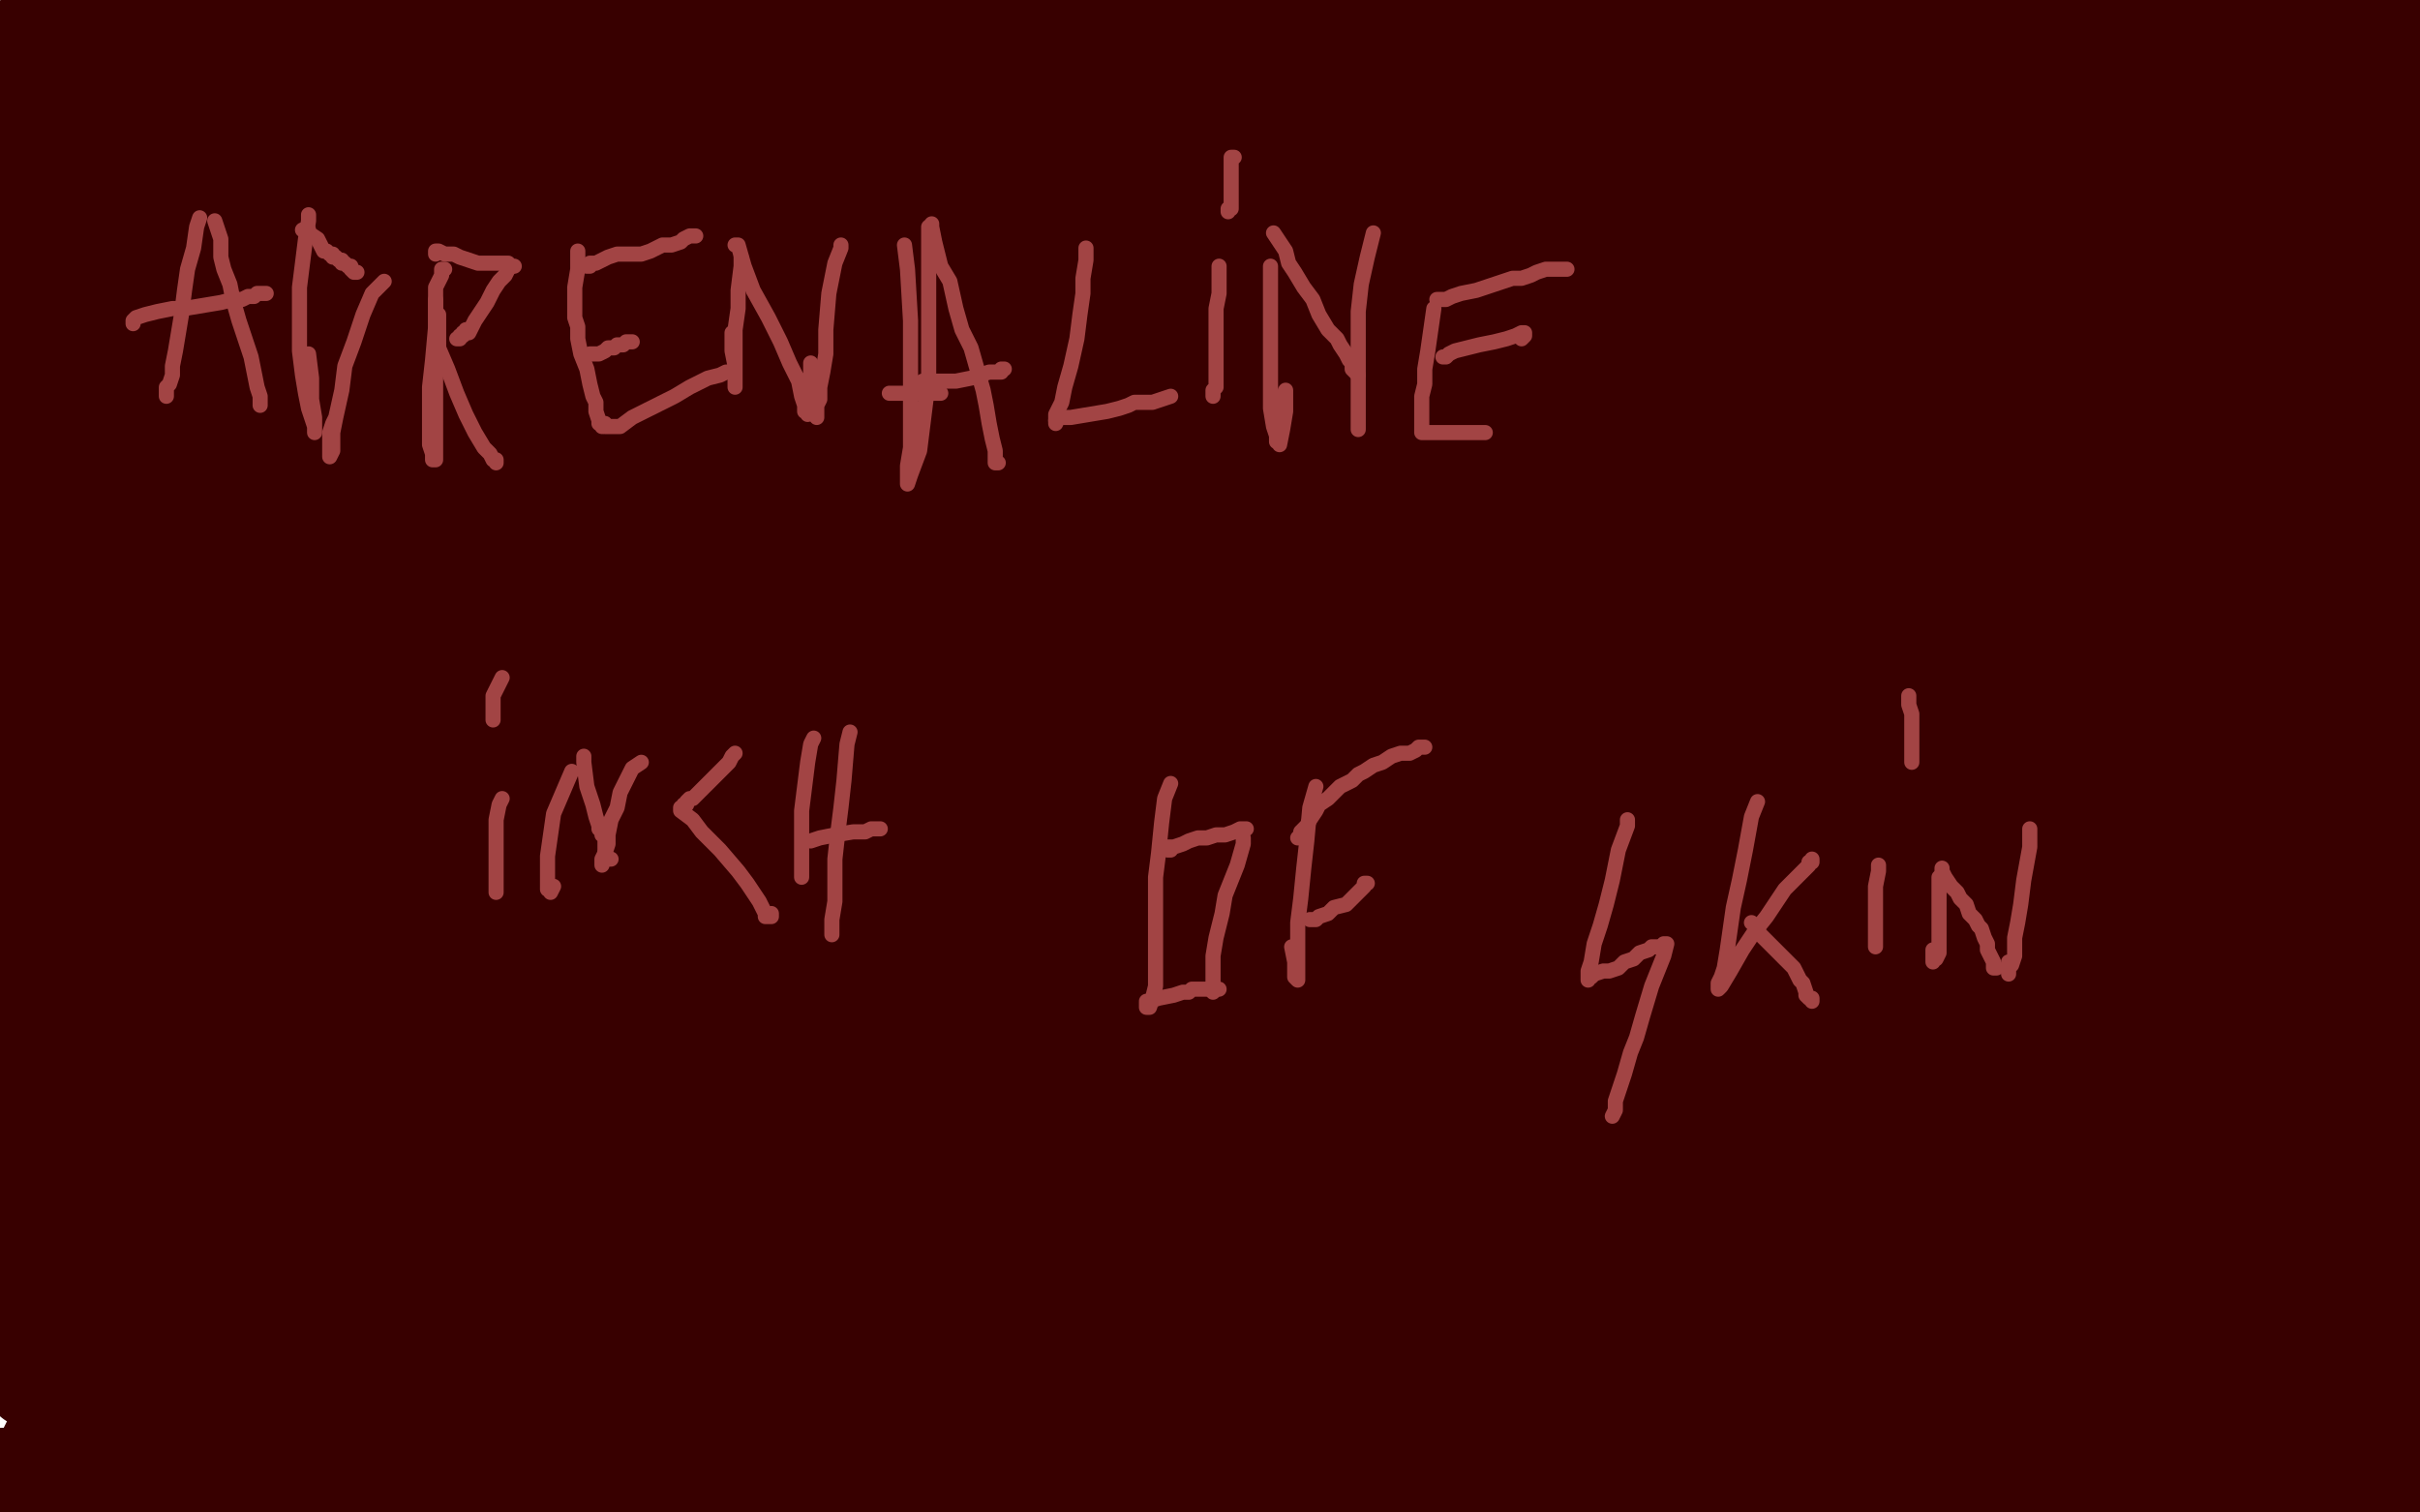 <?xml version="1.0" standalone="no"?>
<!DOCTYPE svg PUBLIC "-//W3C//DTD SVG 1.1//EN"
"http://www.w3.org/Graphics/SVG/1.1/DTD/svg11.dtd">

<svg width="800" height="500" version="1.1" xmlns="http://www.w3.org/2000/svg" xmlns:xlink="http://www.w3.org/1999/xlink" style="stroke-antialiasing: false"><desc>This SVG has been created on https://colorillo.com/</desc><rect x='0' y='0' width='800' height='500' style='fill: rgb(255,255,255); stroke-width:0' /><polyline points="689,484 720,486 720,486 750,486 750,486 772,486 772,486 785,487 785,487 793,488 793,488 796,489 796,489 797,489 797,489 797,490 797,491 799,492 634,442 609,444 617,444 647,444 701,443 764,441 721,446 632,446 555,442 501,440 465,438 453,437 452,436 453,436 461,435 488,433 537,431 595,434 665,434 735,433 774,499 444,498 315,477 209,459 136,439 101,432 96,430 99,428 122,425 183,430 273,441 382,462 485,462 593,468 697,463 794,466 799,497 423,489 279,465 151,451 67,451 15,447 2,446 1,446 3,446 31,447 88,447 170,451 268,462 383,483 487,496 51,461 111,463 167,475 222,483 273,494 76,492 12,484 27,454 79,450 125,450 175,455 225,463 263,474 280,479 282,480 282,481 271,484 244,488 195,492 148,491 99,489 42,489 1,487 2,489 49,494 27,477 81,477 133,481 188,486 231,496 54,490 12,450 83,444 165,449 268,456 377,474 487,488 590,497 671,497 739,499 744,499 663,497 562,491 445,468 326,440 225,426 154,418 120,413 114,413 121,413 147,419 204,425 276,431 355,442 440,453 529,455 611,459 676,461 725,461 751,466 759,468 759,469 754,471 721,477 642,486 539,482 421,459 302,427 199,413 124,396 95,391 92,390 99,387 123,386 186,387 269,402 360,420 450,429 544,429 628,431 698,431 747,433 784,438 794,441 791,443 768,448 703,450 595,450 459,433 306,397 156,366 36,357 85,348 204,361 330,387 464,408 591,415 679,428 736,432 760,437 761,437 752,438 706,440 608,439 480,422 335,389 196,354 72,328 87,312 201,321 324,337 444,355 565,355 655,354 722,354 754,360 761,362 754,363 705,371 602,376 470,376 320,343 178,313 56,303 80,296 183,301 300,319 423,338 547,345 655,345 734,347 770,350 778,352 777,353 757,355 684,362 570,356 426,337 281,304 141,273 29,259 57,241 168,243 292,252 417,266 544,266 647,261 723,262 751,263 753,263 746,260 694,243 595,230 463,223 314,213 156,185 31,164 90,155 339,169 463,169 566,174 642,178 680,180 683,180 673,180 620,174 523,170 387,160 244,144 108,132 61,143 171,145 304,154 442,164 572,173 681,184 775,202 721,202 607,188 479,174 332,155 193,129 78,106 8,94 11,90 77,82 177,77 298,57 414,65 544,67 657,69 728,76 766,83 769,84 758,85 711,84 600,75 459,63 307,44 156,50 26,44 8,42 105,42 214,51 326,41 429,53 515,73 558,80 561,84 550,88 494,90 385,82 248,80 86,75 19,74 148,100 286,119 430,138 574,157 704,166 795,177 726,159 586,133 431,102 257,75 102,47 25,5 137,21 262,30 405,30 534,30 658,60 735,73 771,86 772,94 743,104 653,111 515,105 342,95 172,81 108,90 366,161 495,191 619,221 708,250 756,279 760,287 744,291 676,290 554,283 417,286 268,278 108,268 89,241 230,251 365,258 509,279 659,310 779,354 737,446 599,449 426,435 260,406 102,370 14,314 125,311 262,311 398,324 529,343 633,370 718,402 756,426 759,436 746,453 685,489 150,485 34,450 12,382 106,382 229,395 356,409 487,432 605,453 696,475 749,483 763,486 762,488 741,495 540,498 382,479 232,445 81,395 37,319 167,329 305,331 430,340 546,349 653,372 740,396 784,416 788,422 774,425 717,425 619,415 483,396 333,365 182,334 49,309 15,262 111,278 223,294 334,301 443,321 543,344 626,363 687,391 708,405 708,410 690,421 632,431 538,431 407,420 269,401 128,361 11,340 49,286 166,300 301,302 423,312 539,321 638,334 724,354 775,368 783,371 779,371 738,365 642,347 532,333 396,307 251,281 113,231 7,185 72,101 181,92 295,102 420,112 542,121 645,130 741,143 742,213 644,219 518,218 381,187 250,173 132,145 49,128 12,121 10,120 13,119 42,113 108,109 202,110 306,126 433,156 550,177 668,202 773,227 760,299 646,299 504,299 341,285 173,271 43,257 34,250 132,263 266,282 401,289 526,307 643,316 745,341 780,418 685,420 549,405 399,374 254,326 124,283 35,261 60,224 154,225 282,239 412,238 536,246 655,251 757,269 742,283 630,269 486,248 320,221 156,178 16,133 107,99 230,118 361,146 487,169 611,211 721,234 792,308 703,313 573,313 418,292 255,268 114,249 7,229 90,201 204,214 343,228 486,235 611,249 716,274 796,289 787,321 700,330 570,324 419,314 261,295 125,279 21,261 15,236 107,236 213,247 344,263 485,277 610,289 727,309 774,393 635,367 481,329 325,283 188,250 85,216 19,184 21,143 86,125 182,107 286,91 402,91 515,120 633,150 730,170 749,277 644,277 373,271 157,230 102,214 94,209 99,207 123,204 197,200 292,193 408,197 536,206 672,232 668,329 517,317 378,294 268,268 195,251 175,243 175,241 184,237 225,227 307,214 403,201 519,198 628,206 753,216 780,203 648,170 529,125 424,98 362,79 334,59 333,56 338,55 361,49 412,35 489,27 567,27 660,35 755,39 757,60 648,48 547,30 465,22 409,14 397,13 403,13 432,16 495,26 565,39 653,59 744,74 745,108 633,92 524,76 420,67 346,59 301,49 291,48 294,48 319,48 382,54 477,58 577,67 684,87 788,106 697,121 558,97 408,78 273,36 160,6 226,0 341,21 460,35 591,54 717,72 724,84 590,58 440,32 412,5 537,14 660,35 772,56 796,62 676,37 536,6 502,5 640,26 774,50 749,50 610,19 466,5 717,4 427,4 558,28 699,47 752,98 620,70 494,70 364,67 264,61 202,46 178,40 176,40 182,38 211,33 279,37 374,43 483,57 600,64 731,85 786,276 649,279 538,273 464,267 422,261 412,257 412,255 420,247 448,232 498,214 558,191 631,168 704,146 768,134 745,254 645,321 556,385 488,445 439,495 493,487 542,448 602,405 670,353 746,295 672,280 550,395 525,436 521,452 523,458 534,459 561,454 608,432 657,400 717,357 787,311 752,214 666,273 583,346 527,409 493,465 484,493 554,498 602,474 651,439 708,395 763,353 799,248 753,260 702,271 661,282 624,293 598,304 586,310 579,316 579,319 586,320 612,320 666,319 731,317 798,307 789,292 703,291 621,285 560,274 521,269 511,269 516,267 544,256 607,248 686,246 781,250 738,396 673,413 616,436 576,443 559,444 556,444 563,443 590,435 642,420 693,406 745,404 796,404 752,406 704,398 663,396 627,395 601,390 588,383 584,377 586,371 599,364 631,355 674,348 729,340 792,338 786,355 691,359 606,366 525,368 462,363 413,363 399,363 396,364 397,364 410,366 455,374 511,386 577,394 647,394 713,396 782,409 726,426 645,426 550,419 458,388 367,370 301,359 255,346 234,337 228,333 232,332 248,332 294,344 350,356 407,370 466,388 514,414 548,430 558,439 558,445 543,450 491,450 413,433 318,422 217,413 124,400 32,373 53,388 110,413 168,433 225,450 271,465 307,480 328,492 334,496 333,496 320,495 278,487 220,481 142,462 61,438 11,418 73,434 127,450 181,466 226,472 252,477 260,478 250,475 214,472 144,460 66,438 31,399 80,414 123,426 156,436 168,441 172,443 172,444 165,444 140,441 89,431 32,412 39,389 83,394 120,398 143,402 152,405 152,406 151,407 133,411 95,413 39,406 38,391 70,398 86,402 92,403 91,403 78,403 40,393 36,344 79,351 109,351 128,352 139,356 141,356 140,356 132,357 115,358 88,360 49,359 6,348 21,352 59,362 88,367 105,369 118,372 123,373 124,373 123,373 114,372 99,367 74,359 50,345 25,327 5,310 0,243 2,228 3,205 3,184 3,161 3,153 10,116 20,83 30,58 34,47 36,45 37,45 32,61 16,113 3,406 20,379 38,352 50,330 58,315 62,306 63,304 64,304 64,305 58,317 32,365 10,457 25,411 36,367 46,325 49,294 52,271 52,259 52,256 40,280 11,353 68,470 83,426 98,388 105,350 110,319 112,307 113,304 99,317 74,350 41,387 4,423 1,440 32,397 65,348 85,301 100,260 114,224 129,185 135,153 141,134 142,125 142,123 140,126 129,150 104,210 77,274 47,332 17,385 5,406 30,366 51,321 68,285 85,243 104,204 119,172 129,147 134,130 137,122 139,119 139,118 139,119 137,127 128,157 102,205 75,246 52,276 28,300 0,322 2,314 22,297 40,275 53,249 67,227 79,206 89,188 93,177 96,171 96,170 95,170 87,171 69,182 34,200 18,183 51,175 61,173 67,173 69,173 69,174 68,176 62,180 49,187 31,191 2,195 18,141 46,129 80,111 112,95 133,83 142,74 145,66 142,62 133,59 114,57 73,55 18,51 35,0 28,13 13,32 10,47 37,30 64,9 38,8 5,34 6,18 17,2 15,18 10,37 4,53 2,93 6,93 9,94 11,94 12,94 13,94 11,94 5,93 9,76 26,77 46,79 63,80 77,81 92,81 104,80 114,75 120,70 122,63 122,54 118,45 112,41 106,38 98,37 88,36 79,35 70,34 62,34 57,35 54,36 53,37 54,37 61,39 76,41 99,44 123,49 151,50 179,52 199,53 213,54 225,54 232,55 234,55 235,55 228,54 216,53 199,50 176,46 153,43 131,39 119,37 111,33 107,33 105,32 105,31 107,29 112,27 123,26 136,26 155,26 176,26 204,27 229,28 244,29 253,30 258,31 257,31 249,31 231,31 190,31 149,29 113,27 85,25 67,23 58,22 56,22 56,21 57,21 64,21 80,22 119,24 165,24 214,23 263,23 293,24 321,24 334,25 338,26 335,24 319,20 297,19 264,17 217,18 176,18 135,17 99,12 75,8 63,8 60,8 63,8 75,9 104,13 154,17 213,16 282,9 334,8 383,8 415,15 431,20 437,21 437,22 433,22 418,17 380,8 325,2 271,2 203,5 143,5 74,7 134,23 205,29 283,31 354,33 416,35 467,47 512,55 541,60 553,61 555,61 554,61 544,59 518,53 475,42 424,26 368,20 320,20 267,25 237,27 222,27 218,27 218,26 221,25 233,23 258,18 301,10 343,5 397,6 447,11 476,16 489,20 494,20 490,20 472,17 443,12 392,0 172,2 185,4 210,7 243,8 289,8 332,8 376,10 427,24 468,35 501,45 525,51 539,56 547,59 550,60 550,61 549,62 548,62 548,63 549,63 556,63 570,63 590,63 617,63 647,63 683,61 716,59 750,60 780,62 775,76 733,71 691,66 667,62 649,58 638,53 634,50 634,47 638,45 647,42 663,42 691,42 726,42 767,42 765,47 723,32 717,28 717,26 719,24 727,21 746,18 776,17 795,14 771,8 757,3 753,0 797,12 753,9 716,2 791,30 733,29 710,26 695,25 688,24 688,22 693,21 701,19 714,16 733,14 756,11 784,9 794,44 764,50 732,57 706,61 688,64 679,65 676,66 681,63 692,60 713,58 736,56 767,51 798,48 798,128 752,150 738,158 730,162 727,165 729,165 736,161 747,155 764,143 779,132 798,117 798,155 789,183 784,204 781,222 778,235 777,244 777,250 779,252 781,252 785,247 789,240 794,231 799,222 798,191 791,204 784,213 780,222 777,228 776,231 776,232 779,227 782,217 783,208" style="fill: none; stroke: #380000; stroke-width: 30; stroke-linejoin: round; stroke-linecap: round; stroke-antialiasing: false; stroke-antialias: 0; opacity: 1.0"/>
<polyline points="785,193 786,177 787,159 790,141 793,123 797,107 799,99 799,106 795,133 795,166 795,193 795,220 793,243 792,260 791,272 790,281 789,291 787,297 786,298 785,298 785,292 786,284 787,277 789,269 792,259 796,248 799,239 796,281 790,306 784,335 777,367 772,396 768,412 767,426 767,437 771,446 773,449 775,450 778,450 781,448 785,443 789,437 792,431 795,422 797,415 798,410 799,404 799,401 799,398 798,396 796,395 795,395 794,397 793,399 793,401 793,402 793,404 794,404 795,404 797,402 799,398 798,356 796,359 795,361 794,361 794,362 795,360 797,357 799,353 799,351 798,349 796,352 792,359 789,370 786,382 785,392 785,397 785,403 786,405 787,405 788,405 790,405 793,403 796,399 793,372 785,368 776,364 768,362 760,362 755,362 752,362 749,363 748,364 747,365 747,366 746,367 745,368 745,369 745,370 745,371 744,371" style="fill: none; stroke: #380000; stroke-width: 30; stroke-linejoin: round; stroke-linecap: round; stroke-antialiasing: false; stroke-antialias: 0; opacity: 1.0"/>
<circle cx="744.5" cy="369.5" r="15" style="fill: #380000; stroke-antialiasing: false; stroke-antialias: 0; opacity: 1.0"/>
<polyline points="66,72 65,75 65,75 64,82 64,82 62,89 62,89 61,96 61,96 60,104 60,104 59,110 59,110 58,116 58,116 57,121 57,121 57,124 57,124 56,127 56,127 55,128 55,128 55,129 55,129 55,130 55,131 55,130" style="fill: none; stroke: #a24444; stroke-width: 5; stroke-linejoin: round; stroke-linecap: round; stroke-antialiasing: false; stroke-antialias: 0; opacity: 1.0"/>
<polyline points="71,73 72,76 72,76 73,79 73,79 73,85 73,85 74,89 74,89 76,94 76,94 77,99 77,99 79,106 79,106 81,112 81,112 83,118 83,118 84,123 84,123 85,128 85,128 86,131 86,131 86,133 86,133 86,134" style="fill: none; stroke: #a24444; stroke-width: 5; stroke-linejoin: round; stroke-linecap: round; stroke-antialiasing: false; stroke-antialias: 0; opacity: 1.0"/>
<polyline points="44,107 44,106 44,106 45,105 45,105 48,104 48,104 52,103 52,103 57,102 57,102 61,102 61,102 67,101 67,101 73,100 73,100 77,99 77,99 80,99 80,99 82,98 83,98 84,98 85,97 86,97 87,97 88,97" style="fill: none; stroke: #a24444; stroke-width: 5; stroke-linejoin: round; stroke-linecap: round; stroke-antialiasing: false; stroke-antialias: 0; opacity: 1.0"/>
<polyline points="102,71 102,73 102,73 101,79 101,79 100,87 100,87 99,95 99,95 99,102 99,102 99,109 99,109 99,116 99,116 100,124 100,124 101,130 101,130 102,135 102,135 103,138 103,138 104,141 104,141 104,143 104,143 104,142 104,138 103,132 103,125 102,117" style="fill: none; stroke: #a24444; stroke-width: 5; stroke-linejoin: round; stroke-linecap: round; stroke-antialiasing: false; stroke-antialias: 0; opacity: 1.0"/>
<polyline points="100,76 102,76 102,76 102,77 102,77 105,79 105,79 106,81 106,81 107,83 107,83 108,83 108,83 109,84 109,84 110,84 110,84 110,85 110,85 111,85 111,85 112,86 112,86 113,86 113,87 114,87 115,88 116,88 116,89 117,90 118,90" style="fill: none; stroke: #a24444; stroke-width: 5; stroke-linejoin: round; stroke-linecap: round; stroke-antialiasing: false; stroke-antialias: 0; opacity: 1.0"/>
<polyline points="127,93 126,94 126,94 123,97 123,97 120,104 120,104 117,113 117,113 114,121 114,121 113,129 113,129 111,138 111,138 110,143 110,143 110,147 110,147 110,149 110,149 109,151 109,151 109,150 109,149 109,147 109,145 109,143 110,140 111,138" style="fill: none; stroke: #a24444; stroke-width: 5; stroke-linejoin: round; stroke-linecap: round; stroke-antialiasing: false; stroke-antialias: 0; opacity: 1.0"/>
<polyline points="144,99 144,108 144,108 143,119 143,119 142,128 142,128 142,138 142,138 142,143 142,143 142,147 142,147 143,150 143,150 143,151 143,151 143,152 143,152 144,152 144,151 144,149 144,145 144,139 144,136 144,134 144,133 144,132 144,131 144,128 144,125 144,122 145,120 145,117 145,114 145,109 145,104" style="fill: none; stroke: #a24444; stroke-width: 5; stroke-linejoin: round; stroke-linecap: round; stroke-antialiasing: false; stroke-antialias: 0; opacity: 1.0"/>
<polyline points="144,84 144,83 144,83 145,83 145,83 147,84 147,84 150,84 150,84 152,85 152,85 155,86 155,86 158,87 158,87 161,87 161,87 164,87 164,87 165,87 168,87 168,88 169,88 170,88" style="fill: none; stroke: #a24444; stroke-width: 5; stroke-linejoin: round; stroke-linecap: round; stroke-antialiasing: false; stroke-antialias: 0; opacity: 1.0"/>
<polyline points="169,88 168,89 168,89 167,91 167,91 165,93 165,93 163,96 163,96 161,100 161,100 159,103 159,103 157,106 157,106 156,108 156,108 155,110 155,110" style="fill: none; stroke: #a24444; stroke-width: 5; stroke-linejoin: round; stroke-linecap: round; stroke-antialiasing: false; stroke-antialias: 0; opacity: 1.0"/>
<polyline points="147,89 146,89 146,89 146,91 146,91 145,93 145,93 144,95 144,95 144,97 144,97 144,100 144,100 144,103 144,103 144,108 144,108 145,115 145,115 148,122 148,122 151,130 151,130 154,137 154,137 157,143 157,143 160,148 162,150 163,152 164,152 164,153" style="fill: none; stroke: #a24444; stroke-width: 5; stroke-linejoin: round; stroke-linecap: round; stroke-antialiasing: false; stroke-antialias: 0; opacity: 1.0"/>
<polyline points="191,83 191,84 191,84 191,89 191,89 190,95 190,95 190,101 190,101 190,105 190,105 191,108 191,108 191,112 191,112 192,117 192,117 194,122 194,122 195,127 195,127 196,131 196,131 197,133 197,133 197,136 197,136 198,139 198,140 199,140 199,141" style="fill: none; stroke: #a24444; stroke-width: 5; stroke-linejoin: round; stroke-linecap: round; stroke-antialiasing: false; stroke-antialias: 0; opacity: 1.0"/>
<polyline points="193,119 193,118 193,118 195,117 195,117 198,117 198,117 200,116 200,116 201,115 201,115 202,115 202,115 203,115 203,115 204,114 205,114 206,114 207,113 208,113 209,113" style="fill: none; stroke: #a24444; stroke-width: 5; stroke-linejoin: round; stroke-linecap: round; stroke-antialiasing: false; stroke-antialias: 0; opacity: 1.0"/>
<polyline points="195,88 194,88 194,88 195,87 195,87 197,87 197,87 199,86 199,86 201,85 201,85 204,84 204,84 209,84 209,84 212,84 212,84 215,83 215,83 217,82 219,81 220,81 222,81 225,80 226,79 228,78 230,78" style="fill: none; stroke: #a24444; stroke-width: 5; stroke-linejoin: round; stroke-linecap: round; stroke-antialiasing: false; stroke-antialias: 0; opacity: 1.0"/>
<polyline points="200,140 200,141 200,141 202,141 202,141 205,141 205,141 209,138 209,138 215,135 215,135 223,131 223,131 228,128 228,128 234,125 234,125 238,124 238,124 240,123 240,123 241,123 241,123 242,123 242,123" style="fill: none; stroke: #a24444; stroke-width: 5; stroke-linejoin: round; stroke-linecap: round; stroke-antialiasing: false; stroke-antialias: 0; opacity: 1.0"/>
<polyline points="245,85 245,88 245,88 244,96 244,96 244,102 244,102 243,109 243,109 243,115 243,115 243,119 243,119 243,122 243,122 243,125 243,125 243,126 243,126 243,127 243,127 243,128 243,128 243,126 243,121 242,116 242,113 242,112 242,111 242,110" style="fill: none; stroke: #a24444; stroke-width: 5; stroke-linejoin: round; stroke-linecap: round; stroke-antialiasing: false; stroke-antialias: 0; opacity: 1.0"/>
<polyline points="243,81 244,81 244,81 246,88 246,88 249,96 249,96 254,105 254,105 258,113 258,113 261,120 261,120 264,126 264,126 265,131 265,131 266,134 266,134 266,136 266,136 267,136 267,136 267,137 267,137 268,135 268,132 268,128 268,125 268,123 268,120" style="fill: none; stroke: #a24444; stroke-width: 5; stroke-linejoin: round; stroke-linecap: round; stroke-antialiasing: false; stroke-antialias: 0; opacity: 1.0"/>
<polyline points="278,81 278,82 278,82 276,87 276,87 274,97 274,97 273,109 273,109 273,117 273,117 272,123 272,123 271,128 271,128 271,132 271,132 270,134 270,134 270,137 270,137 270,138 270,138 270,137" style="fill: none; stroke: #a24444; stroke-width: 5; stroke-linejoin: round; stroke-linecap: round; stroke-antialiasing: false; stroke-antialias: 0; opacity: 1.0"/>
<polyline points="299,81 300,89 300,89 301,106 301,106 301,120 301,120 301,130 301,130 301,139 301,139 301,148 301,148 300,154 300,154 300,157 300,157 300,159 300,159 300,160 300,160 301,157 304,149 305,141 306,133 307,125 307,115 307,109 307,104 307,100 307,97 307,94 307,91 307,88 307,85 307,82 307,79 307,77 307,76 307,75" style="fill: none; stroke: #a24444; stroke-width: 5; stroke-linejoin: round; stroke-linecap: round; stroke-antialiasing: false; stroke-antialias: 0; opacity: 1.0"/>
<polyline points="308,75 308,74 308,74 308,75 309,80 310,84 311,88 314,93 316,102 318,109 321,115 323,122 325,129 326,134 327,140 328,145 329,149 329,151 329,153 330,153" style="fill: none; stroke: #a24444; stroke-width: 5; stroke-linejoin: round; stroke-linecap: round; stroke-antialiasing: false; stroke-antialias: 0; opacity: 1.0"/>
<polyline points="305,126 307,126 307,126 310,126 310,126 316,126 316,126 321,125 321,125 324,124 324,124 327,123 327,123 329,123 329,123 330,123 330,123 331,123 331,123 331,122 331,122 332,122 332,122" style="fill: none; stroke: #a24444; stroke-width: 5; stroke-linejoin: round; stroke-linecap: round; stroke-antialiasing: false; stroke-antialias: 0; opacity: 1.0"/>
<polyline points="359,82 359,86 359,86 358,92 358,92 358,97 358,97 357,104 357,104 356,112 356,112 354,121 354,121 352,128 352,128 351,133 351,133 349,137 349,137 349,139 349,139 349,140 349,140" style="fill: none; stroke: #a24444; stroke-width: 5; stroke-linejoin: round; stroke-linecap: round; stroke-antialiasing: false; stroke-antialias: 0; opacity: 1.0"/>
<polyline points="349,139 351,138 351,138 354,138 354,138 360,137 360,137 366,136 366,136 370,135 370,135 373,134 373,134 375,133 375,133 377,133 377,133 378,133 378,133 379,133 379,133 380,133 380,133 381,133 384,132 387,131" style="fill: none; stroke: #a24444; stroke-width: 5; stroke-linejoin: round; stroke-linecap: round; stroke-antialiasing: false; stroke-antialias: 0; opacity: 1.0"/>
<polyline points="294,130 295,130 295,130 297,130 297,130 298,130 298,130 300,130 300,130 301,130 301,130 303,130 303,130 304,130 304,130 306,130 306,130 307,130 307,130 309,130 309,130 311,130 311,130" style="fill: none; stroke: #a24444; stroke-width: 5; stroke-linejoin: round; stroke-linecap: round; stroke-antialiasing: false; stroke-antialias: 0; opacity: 1.0"/>
<polyline points="403,88 403,92 403,92 403,97 403,97 402,102 402,102 402,105 402,105 402,107 402,107 402,109 402,109 402,111 402,111 402,113 402,113 402,116 402,116 402,118 402,118 402,121 402,121 402,123 402,123 402,125 402,125 402,126 402,127 402,128 401,129 401,130 401,131" style="fill: none; stroke: #a24444; stroke-width: 5; stroke-linejoin: round; stroke-linecap: round; stroke-antialiasing: false; stroke-antialias: 0; opacity: 1.0"/>
<polyline points="420,88 420,89 420,89 420,90 420,90 420,91 420,91 420,93 420,93 420,95 420,95 420,98 420,98 420,100 420,100 420,102 420,102 420,105 420,105 420,108 420,108 420,111 420,111 420,115 420,115 420,120 420,120 420,125 420,131 420,135 421,141 422,144 422,146 423,146 423,147 424,142 425,136 425,129" style="fill: none; stroke: #a24444; stroke-width: 5; stroke-linejoin: round; stroke-linecap: round; stroke-antialiasing: false; stroke-antialias: 0; opacity: 1.0"/>
<polyline points="421,77 423,80 423,80 425,83 425,83 426,87 426,87 428,90 428,90 431,95 431,95 434,99 434,99 436,104 436,104 439,109 439,109 442,112 442,112 443,114 443,114 445,117 445,117 446,119 446,119 447,120 447,121 447,122 449,124" style="fill: none; stroke: #a24444; stroke-width: 5; stroke-linejoin: round; stroke-linecap: round; stroke-antialiasing: false; stroke-antialias: 0; opacity: 1.0"/>
<polyline points="454,77 452,85 452,85 450,94 450,94 449,103 449,103 449,112 449,112 449,120 449,120 449,125 449,125 449,131 449,131 449,136 449,136 449,139 449,139 449,141 449,141 449,142 449,142" style="fill: none; stroke: #a24444; stroke-width: 5; stroke-linejoin: round; stroke-linecap: round; stroke-antialiasing: false; stroke-antialias: 0; opacity: 1.0"/>
<polyline points="474,102 473,109 473,109 472,116 472,116 471,122 471,122 471,127 471,127 470,131 470,131 470,134 470,134 470,137 470,137 470,140 470,140 470,142 470,142 470,143 470,143 471,143 473,143 475,143 478,143 480,143 482,143 484,143 486,143 488,143 490,143 491,143" style="fill: none; stroke: #a24444; stroke-width: 5; stroke-linejoin: round; stroke-linecap: round; stroke-antialiasing: false; stroke-antialias: 0; opacity: 1.0"/>
<polyline points="477,118 478,118 478,118 479,117 479,117 481,116 481,116 485,115 485,115 489,114 489,114 494,113 494,113 498,112 498,112 501,111 501,111 503,110 503,110 504,110 504,110 504,111 504,111 503,112" style="fill: none; stroke: #a24444; stroke-width: 5; stroke-linejoin: round; stroke-linecap: round; stroke-antialiasing: false; stroke-antialias: 0; opacity: 1.0"/>
<polyline points="475,99 478,99 478,99 480,98 480,98 483,97 483,97 488,96 488,96 494,94 494,94 500,92 500,92 503,92 503,92 506,91 506,91 508,90 508,90 511,89 511,89 512,89 512,89 514,89 514,89 516,89 516,89 517,89 518,89" style="fill: none; stroke: #a24444; stroke-width: 5; stroke-linejoin: round; stroke-linecap: round; stroke-antialiasing: false; stroke-antialias: 0; opacity: 1.0"/>
<polyline points="155,109 154,109 154,109 154,110 154,110 153,110 153,110 153,111 153,111 152,111 152,111 152,112 152,112 151,112" style="fill: none; stroke: #a24444; stroke-width: 5; stroke-linejoin: round; stroke-linecap: round; stroke-antialiasing: false; stroke-antialias: 0; opacity: 1.0"/>
<polyline points="166,264 165,266 165,266 164,271 164,271 164,276 164,276 164,280 164,280 164,283 164,283 164,286 164,286 164,289 164,289 164,292 164,292 164,294 164,294 164,295 164,295 164,294" style="fill: none; stroke: #a24444; stroke-width: 5; stroke-linejoin: round; stroke-linecap: round; stroke-antialiasing: false; stroke-antialias: 0; opacity: 1.0"/>
<polyline points="189,255 186,262 186,262 183,269 183,269 182,276 182,276 181,283 181,283 181,288 181,288 181,292 181,292 181,294 181,294 182,294 182,294 182,295 182,295 183,293" style="fill: none; stroke: #a24444; stroke-width: 5; stroke-linejoin: round; stroke-linecap: round; stroke-antialiasing: false; stroke-antialias: 0; opacity: 1.0"/>
<polyline points="193,250 193,252 193,252 194,260 194,260 196,266 196,266 197,270 197,270 198,273 198,273 198,274 198,274 199,275 199,275 199,276 199,276 200,276 200,277 200,279 200,282 201,284 202,284" style="fill: none; stroke: #a24444; stroke-width: 5; stroke-linejoin: round; stroke-linecap: round; stroke-antialiasing: false; stroke-antialias: 0; opacity: 1.0"/>
<polyline points="212,252 209,254 209,254 207,258 207,258 205,262 205,262 204,267 204,267 202,271 202,271 201,276 201,276 201,279 201,279 200,282 200,282 199,284 199,284 199,285 199,285 199,286 199,286" style="fill: none; stroke: #a24444; stroke-width: 5; stroke-linejoin: round; stroke-linecap: round; stroke-antialiasing: false; stroke-antialias: 0; opacity: 1.0"/>
<polyline points="243,249 242,250 242,250 241,252 241,252 238,255 238,255 236,257 236,257 234,259 234,259 231,262 231,262 230,263 230,263 229,264 229,264 228,264 228,264 227,265 227,265 227,266 227,266 226,266 226,266 226,267 226,268 225,268 225,267 225,267 225,268 225,268 229,271 229,271 232,275 232,275 238,281 238,281 244,288 244,288 247,292 247,292 249,295 249,295 251,298 251,298 252,300 253,302 253,303 254,303 255,303 255,302" style="fill: none; stroke: #a24444; stroke-width: 5; stroke-linejoin: round; stroke-linecap: round; stroke-antialiasing: false; stroke-antialias: 0; opacity: 1.0"/>
<polyline points="269,244 268,246 268,246 267,252 267,252 266,260 266,260 265,268 265,268 265,275 265,275 265,282 265,282 265,285 265,285 265,287 265,287 265,289 265,289 265,290 265,290" style="fill: none; stroke: #a24444; stroke-width: 5; stroke-linejoin: round; stroke-linecap: round; stroke-antialiasing: false; stroke-antialias: 0; opacity: 1.0"/>
<polyline points="268,278 271,277 271,277 276,276 276,276 282,275 282,275 286,275 286,275 288,274 288,274 289,274 289,274 290,274 290,274 291,274 291,274" style="fill: none; stroke: #a24444; stroke-width: 5; stroke-linejoin: round; stroke-linecap: round; stroke-antialiasing: false; stroke-antialias: 0; opacity: 1.0"/>
<polyline points="281,242 280,246 280,246 279,258 279,258 278,267 278,267 277,275 277,275 276,284 276,284 276,292 276,292 276,298 276,298 275,304 275,304 275,307 275,307 275,308 275,308 275,309 275,309" style="fill: none; stroke: #a24444; stroke-width: 5; stroke-linejoin: round; stroke-linecap: round; stroke-antialiasing: false; stroke-antialias: 0; opacity: 1.0"/>
<polyline points="166,224 165,226 165,226 164,228 164,228 163,230 163,230 163,232 163,232 163,234 163,234 163,235 163,235 163,236 163,236 163,237 163,237 163,238" style="fill: none; stroke: #a24444; stroke-width: 5; stroke-linejoin: round; stroke-linecap: round; stroke-antialiasing: false; stroke-antialias: 0; opacity: 1.0"/>
<polyline points="408,52 407,52 407,52 407,54 407,54 407,56 407,56 407,58 407,58 407,61 407,61 407,64 407,64 407,66 407,66 407,67 407,67 407,69 407,69 406,69 406,69 406,70" style="fill: none; stroke: #a24444; stroke-width: 5; stroke-linejoin: round; stroke-linecap: round; stroke-antialiasing: false; stroke-antialias: 0; opacity: 1.0"/>
<polyline points="387,259 385,264 385,264 384,272 384,272 383,282 383,282 382,290 382,290 382,299 382,299 382,307 382,307 382,314 382,314 382,321 382,321 382,326 382,326 381,330 381,330 380,333 380,333 379,333 379,332" style="fill: none; stroke: #a24444; stroke-width: 5; stroke-linejoin: round; stroke-linecap: round; stroke-antialiasing: false; stroke-antialias: 0; opacity: 1.0"/>
<polyline points="379,331 380,331 380,331 383,330 383,330 388,329 388,329 391,328 391,328 393,328 393,328 394,327 394,327 395,327 395,327 396,327 396,327 397,327 397,327 398,327 398,327 400,327 400,327 402,327 403,327" style="fill: none; stroke: #a24444; stroke-width: 5; stroke-linejoin: round; stroke-linecap: round; stroke-antialiasing: false; stroke-antialias: 0; opacity: 1.0"/>
<polyline points="411,277 411,279 411,279 409,286 409,286 405,296 405,296 404,302 404,302 402,310 402,310 401,316 401,316 401,321 401,321 401,324 401,324 401,326 401,326 401,327 401,327 401,328 401,328 401,327" style="fill: none; stroke: #a24444; stroke-width: 5; stroke-linejoin: round; stroke-linecap: round; stroke-antialiasing: false; stroke-antialias: 0; opacity: 1.0"/>
<polyline points="387,281 386,281 386,281 386,280 386,280 388,280 388,280 391,279 391,279 393,278 393,278 396,277 399,277 402,276 405,276 408,275 410,274 411,274 412,274" style="fill: none; stroke: #a24444; stroke-width: 5; stroke-linejoin: round; stroke-linecap: round; stroke-antialiasing: false; stroke-antialias: 0; opacity: 1.0"/>
<polyline points="435,260 433,267 433,267 432,278 432,278 431,287 431,287 430,297 430,297 429,305 429,305 429,312 429,312 429,317 429,317 429,320 429,320 429,322 429,322 429,324 429,324 428,323 428,321 428,318 427,313" style="fill: none; stroke: #a24444; stroke-width: 5; stroke-linejoin: round; stroke-linecap: round; stroke-antialiasing: false; stroke-antialias: 0; opacity: 1.0"/>
<polyline points="429,277 430,276 430,276 430,275 430,275 432,273 432,273 433,271 433,271 435,268 435,268 436,266 436,266 439,264 439,264 441,262 441,262 443,260 443,260 445,259 445,259 447,258 447,258 449,256 449,256 451,255 451,255 454,253 457,252 460,250 463,249 466,249 468,248 469,247 470,247 471,247" style="fill: none; stroke: #a24444; stroke-width: 5; stroke-linejoin: round; stroke-linecap: round; stroke-antialiasing: false; stroke-antialias: 0; opacity: 1.0"/>
<polyline points="433,304 435,304 435,304 436,303 436,303 439,302 439,302 441,300 441,300 445,299 445,299 447,297 447,297 448,296 448,296 450,294 450,294 451,293 451,293 451,292 451,292 452,292 452,292" style="fill: none; stroke: #a24444; stroke-width: 5; stroke-linejoin: round; stroke-linecap: round; stroke-antialiasing: false; stroke-antialias: 0; opacity: 1.0"/>
<polyline points="538,271 538,273 538,273 535,281 535,281 533,291 533,291 531,299 531,299 529,306 529,306 527,312 527,312 526,318 526,318 525,321 525,321 525,323 525,323 525,324 525,324 525,323 526,323 527,322 530,321 532,321 535,320 537,318 540,317 542,315 545,314 546,313 547,313 548,313 549,313 550,312 551,312 550,316 550,316 546,326 546,326 543,336 543,336 541,343 541,343 539,348 539,348 537,355 537,355 535,361 535,361 534,364 534,364 534,367 534,367 533,369 533,369" style="fill: none; stroke: #a24444; stroke-width: 5; stroke-linejoin: round; stroke-linecap: round; stroke-antialiasing: false; stroke-antialias: 0; opacity: 1.0"/>
<polyline points="581,265 579,270 579,270 577,281 577,281 575,291 575,291 573,300 573,300 572,307 572,307 571,314 571,314 570,320 570,320 569,323 569,323 568,325 568,325 568,326 568,326 568,327 568,327 569,326 572,321 576,314 580,308 584,303 588,297 590,294 594,290 596,288 598,286 598,285 599,285 599,284" style="fill: none; stroke: #a24444; stroke-width: 5; stroke-linejoin: round; stroke-linecap: round; stroke-antialiasing: false; stroke-antialias: 0; opacity: 1.0"/>
<polyline points="579,305 580,306 580,306 582,309 582,309 585,312 585,312 589,316 589,316 591,318 591,318 593,320 593,320 594,322 594,322 595,324 595,324 596,325 596,325 597,328 597,328 597,329 597,329 598,330 598,330 599,330 599,330 599,331" style="fill: none; stroke: #a24444; stroke-width: 5; stroke-linejoin: round; stroke-linecap: round; stroke-antialiasing: false; stroke-antialias: 0; opacity: 1.0"/>
<polyline points="621,286 621,288 621,288 620,293 620,293 620,299 620,299 620,303 620,303 620,306 620,306 620,308 620,308 620,310 620,310 620,312 620,312 620,313 620,313" style="fill: none; stroke: #a24444; stroke-width: 5; stroke-linejoin: round; stroke-linecap: round; stroke-antialiasing: false; stroke-antialias: 0; opacity: 1.0"/>
<polyline points="631,230 631,231 631,231 631,233 631,233 632,236 632,236 632,239 632,239 632,242 632,242 632,245 632,245 632,247 632,247 632,249 632,249 632,250 632,250 632,251 632,251 632,252 632,252" style="fill: none; stroke: #a24444; stroke-width: 5; stroke-linejoin: round; stroke-linecap: round; stroke-antialiasing: false; stroke-antialias: 0; opacity: 1.0"/>
<polyline points="641,290 641,293 641,293 641,297 641,297 641,300 641,300 641,304 641,304 641,308 641,308 641,311 641,311 641,313 641,313 641,315 641,315 640,317 640,317 639,317 639,317 639,318 639,318 639,317 639,314" style="fill: none; stroke: #a24444; stroke-width: 5; stroke-linejoin: round; stroke-linecap: round; stroke-antialiasing: false; stroke-antialias: 0; opacity: 1.0"/>
<polyline points="642,287 642,288 642,288 643,290 643,290 645,293 645,293 647,295 647,295 648,297 648,297 650,299 650,299 651,302 651,302 653,304 653,304 654,306 654,306 655,307 655,307 656,310 656,310 657,312 657,312 657,314 657,314 658,316 659,318 659,319 659,320 660,320" style="fill: none; stroke: #a24444; stroke-width: 5; stroke-linejoin: round; stroke-linecap: round; stroke-antialiasing: false; stroke-antialias: 0; opacity: 1.0"/>
<polyline points="671,274 671,280 671,280 669,291 669,291 668,299 668,299 667,305 667,305 666,310 666,310 666,316 666,316 665,319 665,319 664,320 664,320 664,321 664,321 664,322 664,322 664,321 664,319 664,318" style="fill: none; stroke: #a24444; stroke-width: 5; stroke-linejoin: round; stroke-linecap: round; stroke-antialiasing: false; stroke-antialias: 0; opacity: 1.0"/>
</svg>

